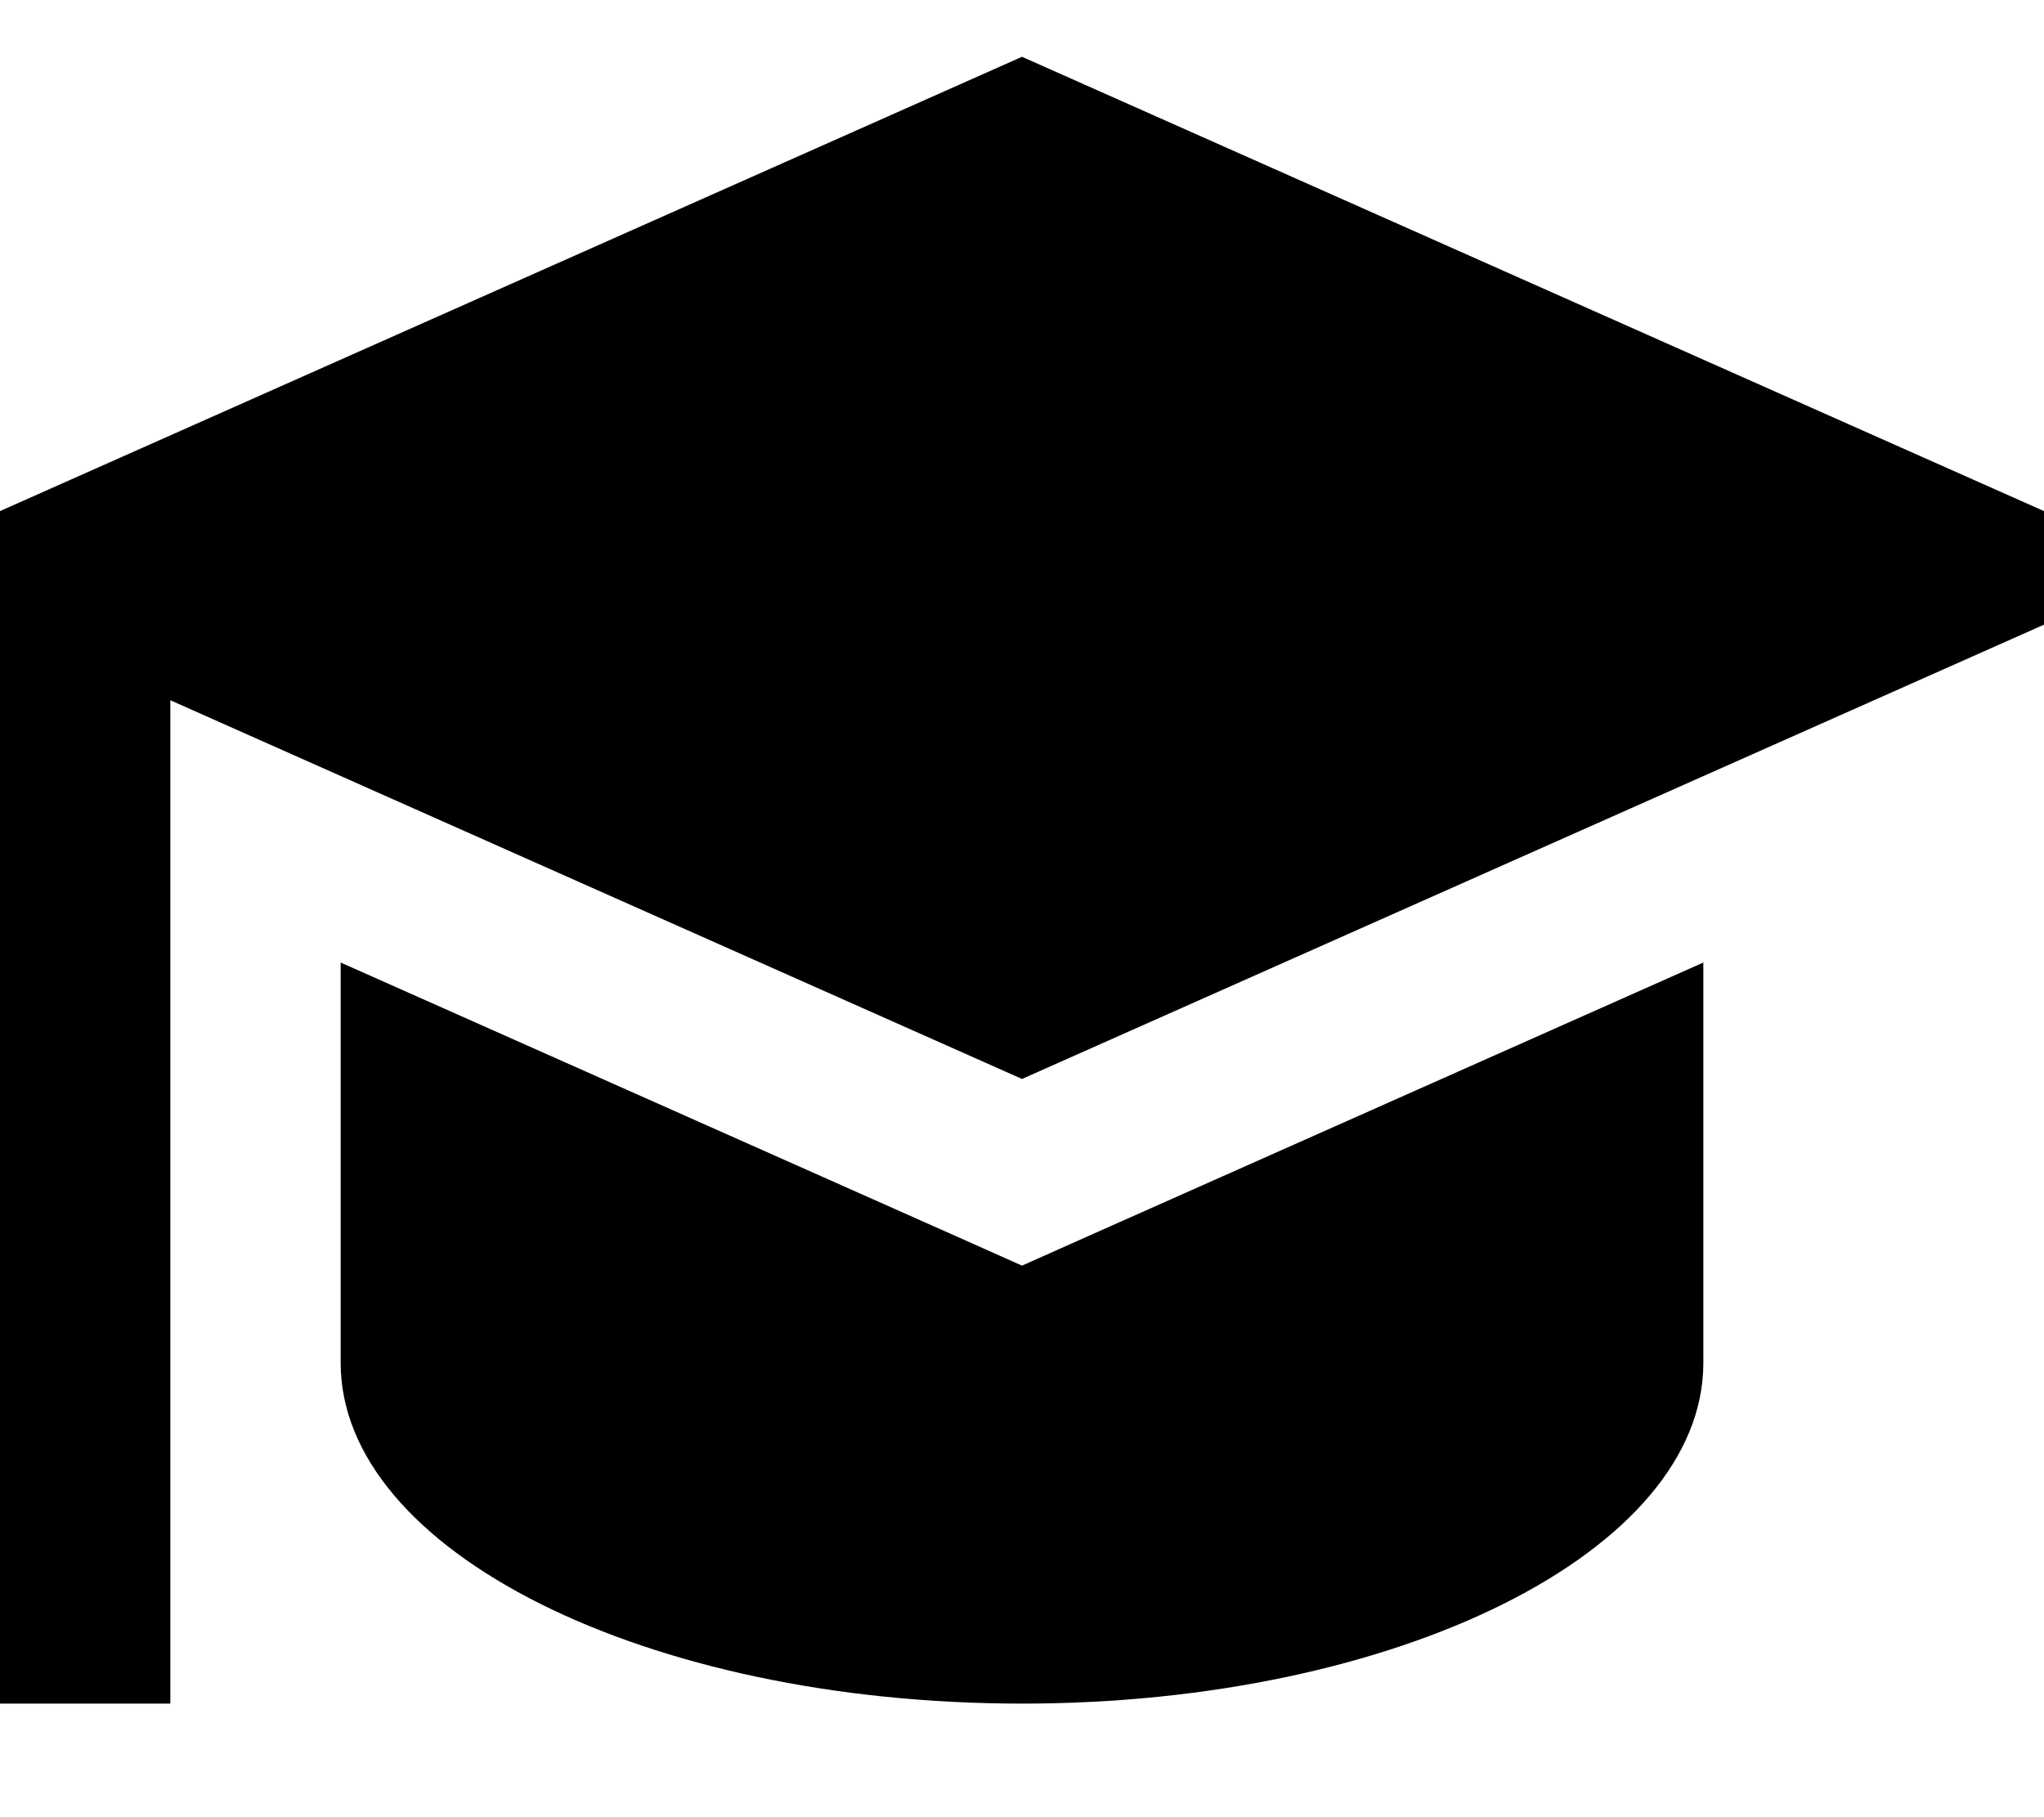 <svg xmlns="http://www.w3.org/2000/svg" viewBox="0 0 576 512"><!--! Font Awesome Pro 7.0.0 by @fontawesome - https://fontawesome.com License - https://fontawesome.com/license (Commercial License) Copyright 2025 Fonticons, Inc. --><path fill="currentColor" d="M288 16l288 128 0 32-288 128-240-106.7 0 282.7-48 0 0-336 288-128zM96 271.2l172.5 76.7 19.5 8.7 19.5-8.7 172.5-76.7 0 112.8c0 53-86 96-192 96S96 437 96 384l0-112.8z"/></svg>